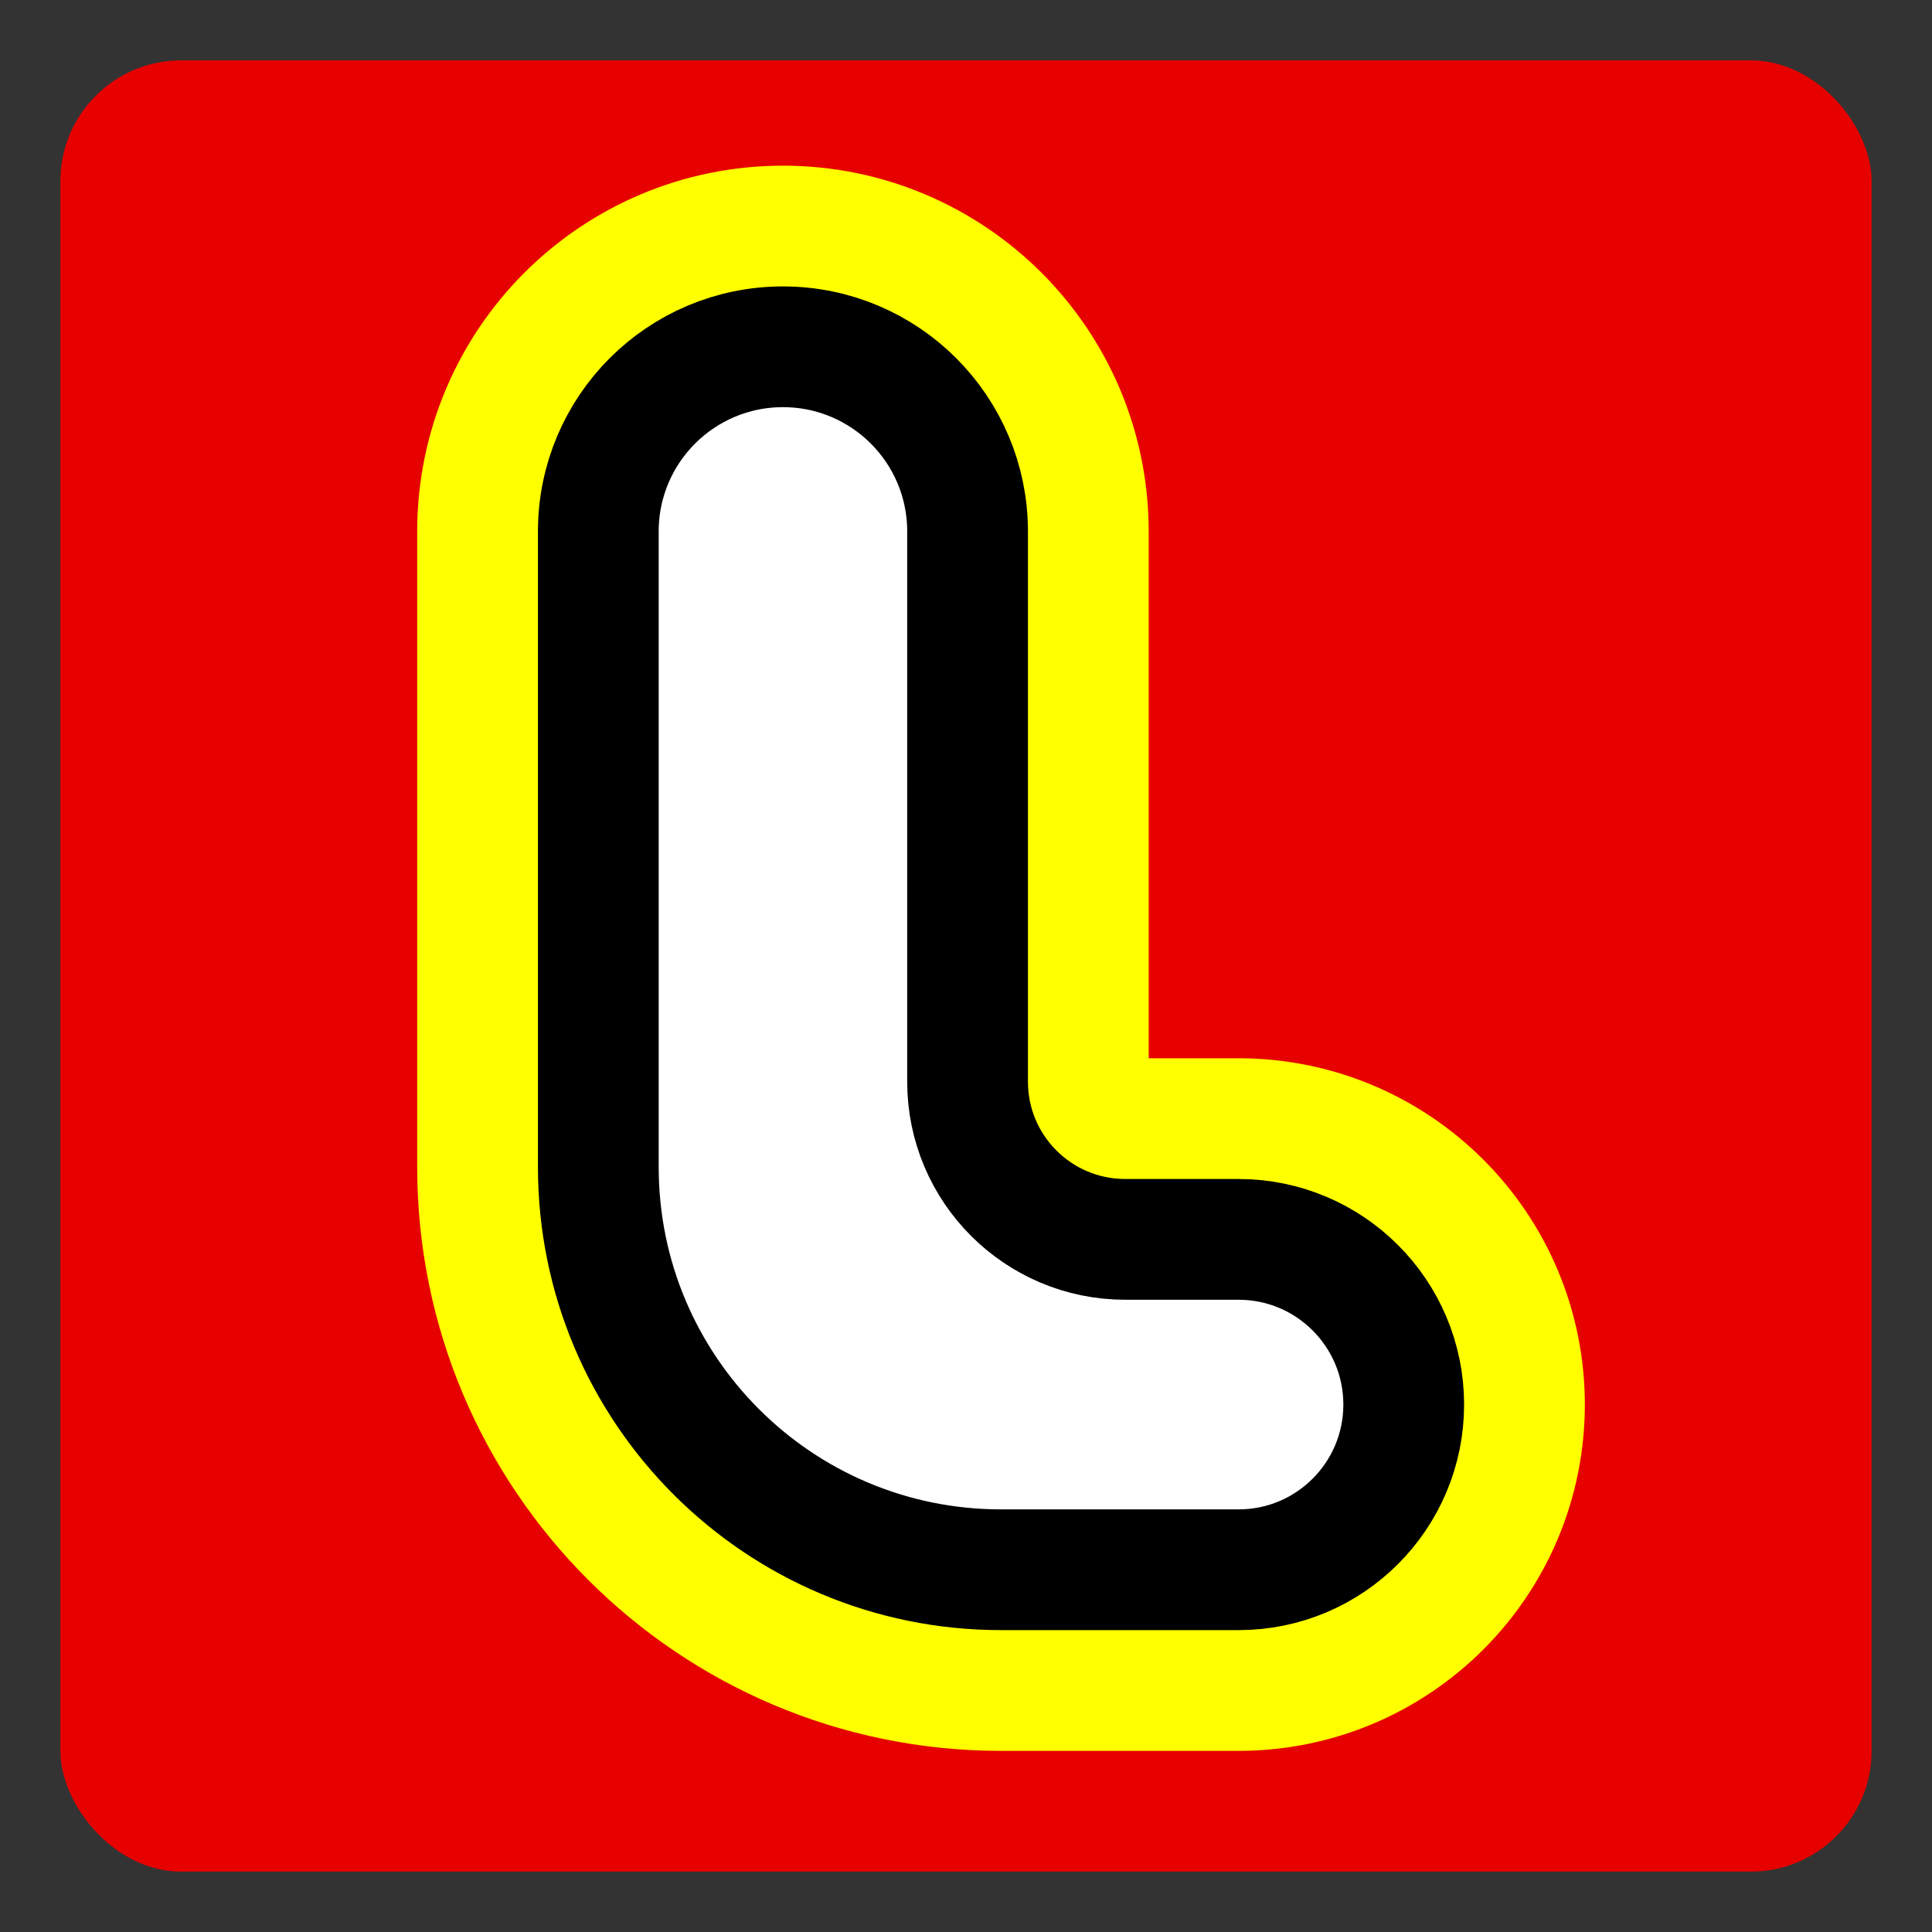 <svg
  width="32"
  height="32"
  viewBox="0 0 32 32"
  fill="none"
  xmlns="http://www.w3.org/2000/svg"
>
  <rect x="0" y="0" width="32" height="32" fill="#333333" stroke="none"/>
  <rect x="1" y="1" width="30" height="30" rx="2" fill="#E60000" />
  <path
    d="M8.91 8.802V19.33C8.91 23.566 12.344 27 16.58 27H20.514C22.577 27 24.25 25.327 24.25 23.264C24.25 21.201 22.577 19.528 20.514 19.528H18.638C17.748 19.528 17.026 18.806 17.026 17.916V8.802C17.026 6.561 15.209 4.744 12.968 4.744C10.727 4.744 8.91 6.561 8.91 8.802Z"
    fill="white"
    stroke="#FFFF00"
    stroke-width="4"
  />
  <path
    d="M9.91 8.802V19.33C9.91 23.014 12.896 26 16.58 26H20.514C22.025 26 23.25 24.775 23.25 23.264C23.25 21.753 22.025 20.528 20.514 20.528H18.638C17.195 20.528 16.026 19.359 16.026 17.916V8.802C16.026 7.113 14.657 5.744 12.968 5.744C11.279 5.744 9.91 7.113 9.91 8.802Z"
    fill="white"
    stroke="black"
    stroke-width="2"
  />
</svg>
